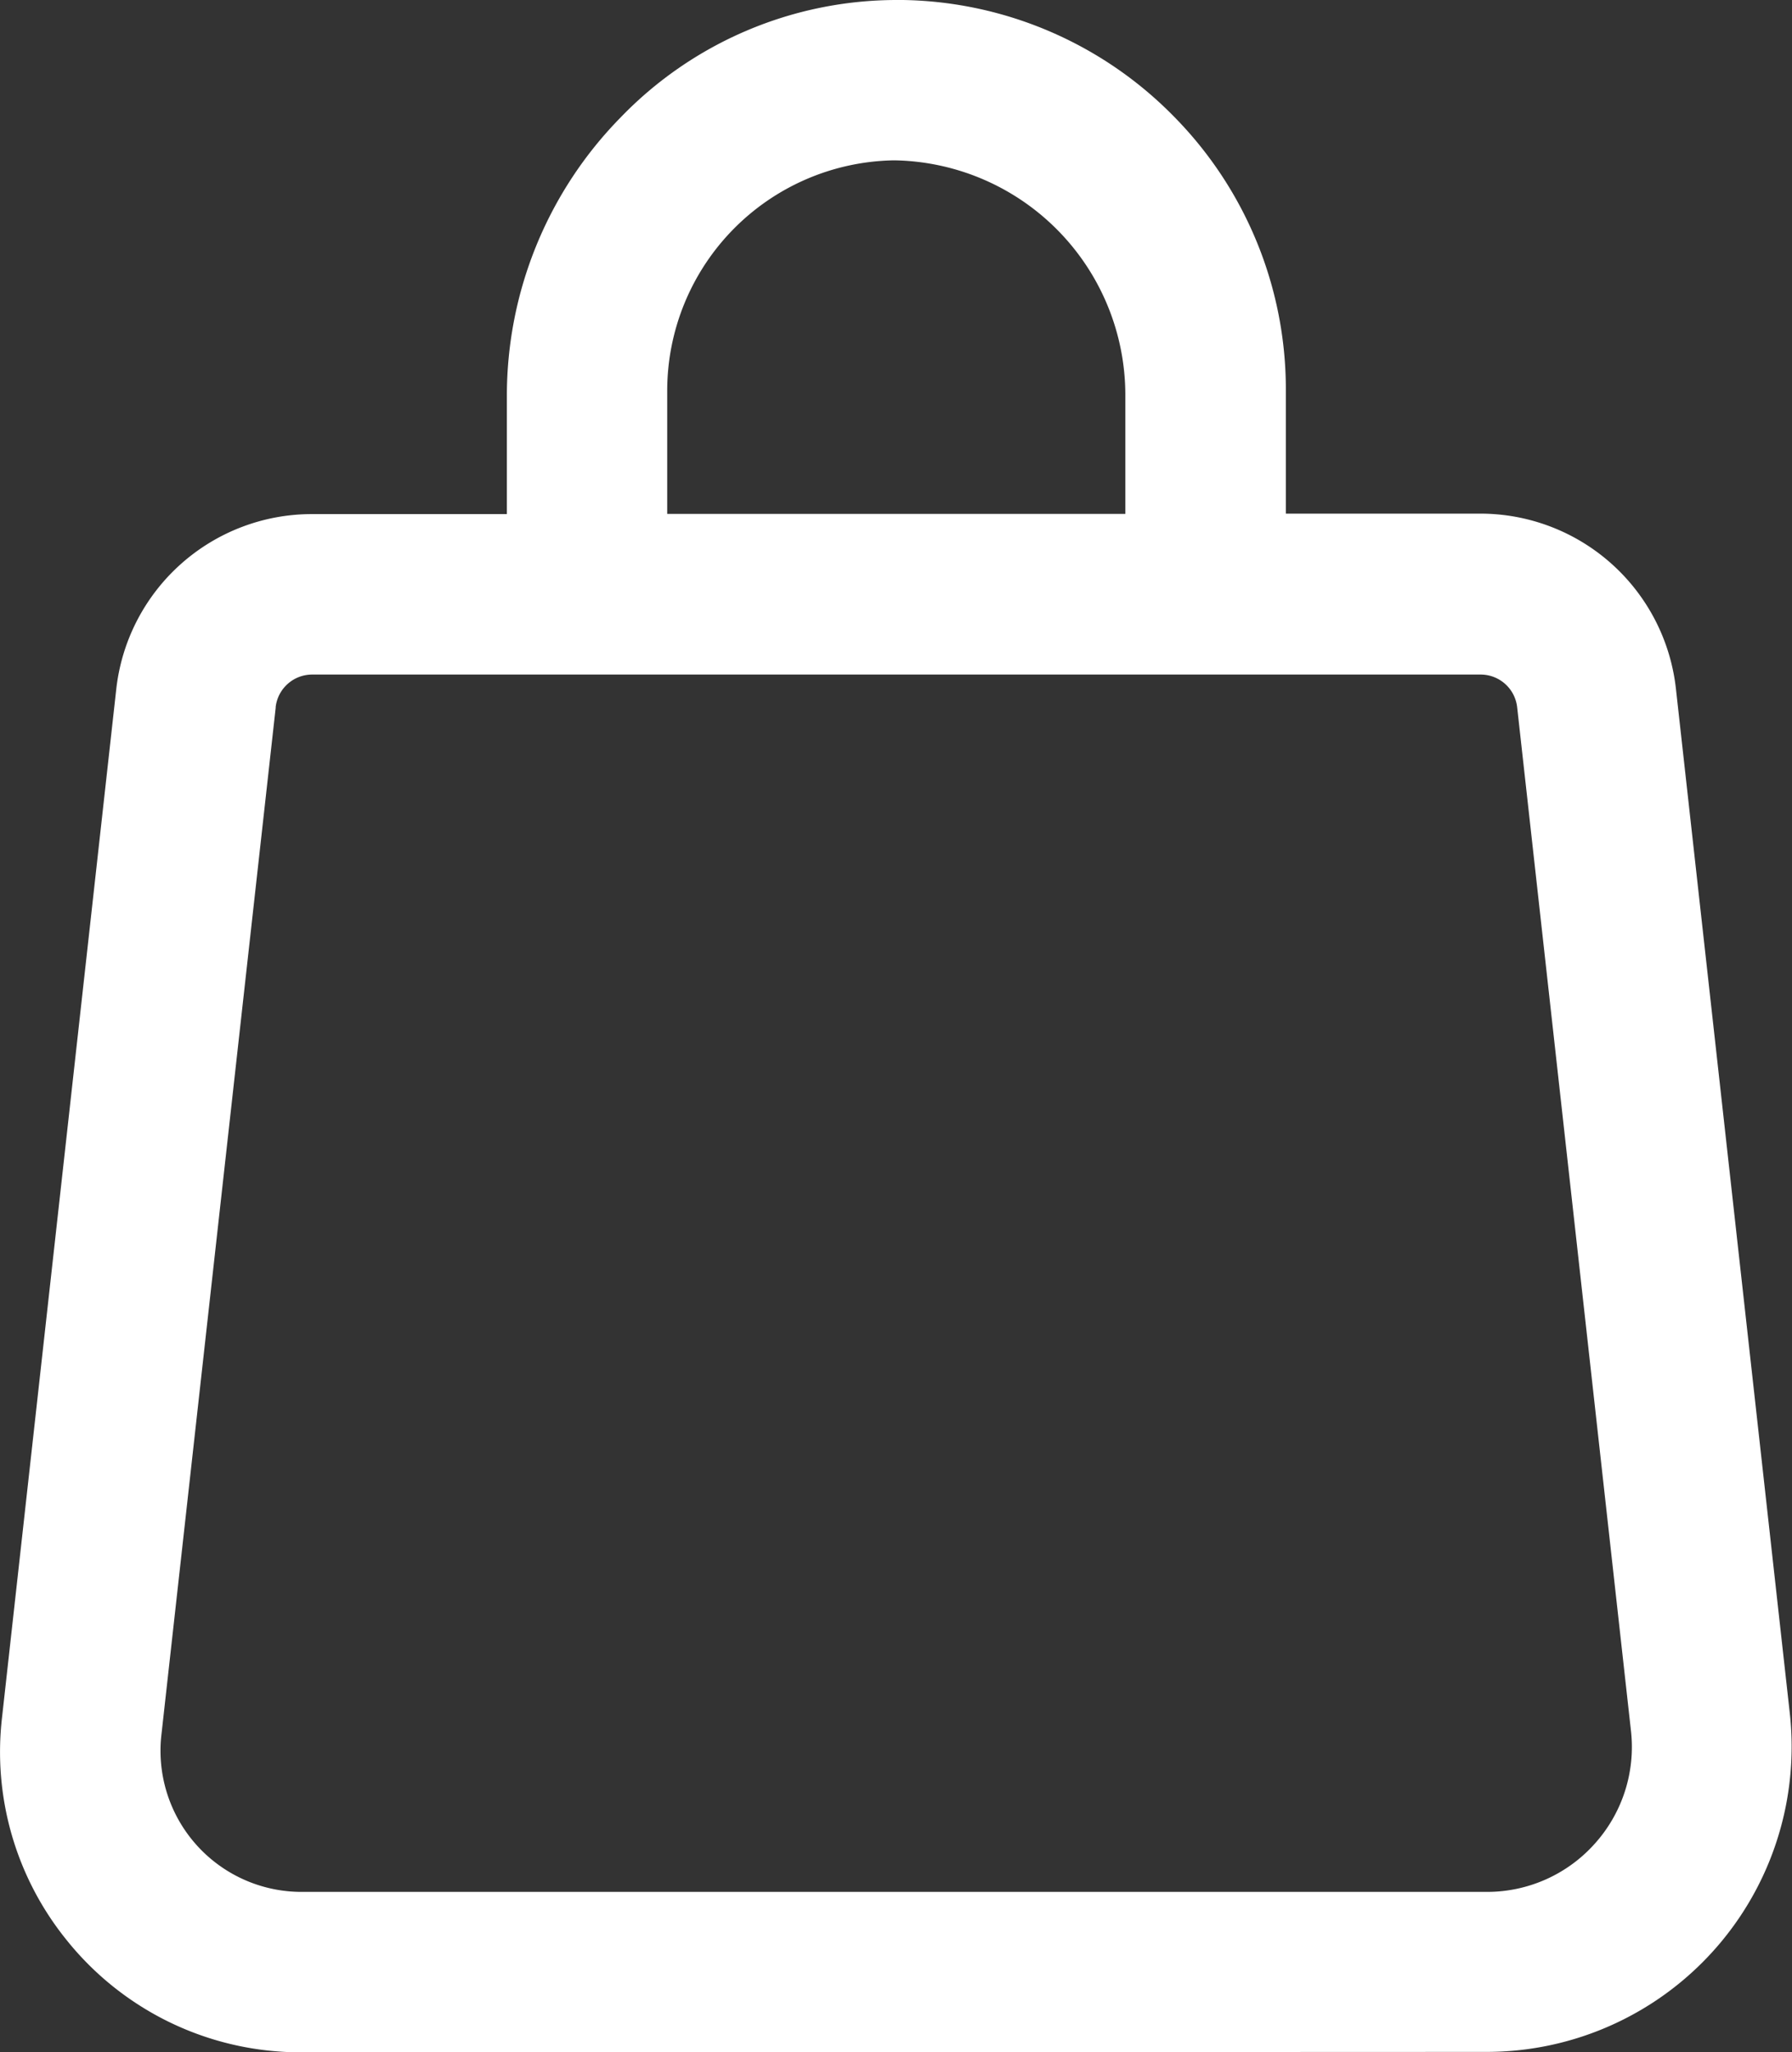 <svg xmlns="http://www.w3.org/2000/svg" width="19.738" height="22.598" viewBox="0 0 19.738 22.598">
  <rect x="0" y="0" width="19.738" height="22.598" fill="#333333" stroke="none"/>
  <path id="basket-icon" d="M3.318-5340.4a3.387,3.387,0,0,1-.366-.02,3.3,3.3,0,0,1-2.225-1.225,3.291,3.291,0,0,1-.705-2.439l1.258-11.322a2.168,2.168,0,0,1,2.159-1.933H5.583v-1.3a4.372,4.372,0,0,1,1.254-3.069A4.227,4.227,0,0,1,9.874-5363h.073a4.275,4.275,0,0,1,2.984,1.284,4.277,4.277,0,0,1,1.232,3v1.372H16.3a2.168,2.168,0,0,1,2.16,1.933l1.254,11.279a3.324,3.324,0,0,1,.02.37,3.36,3.36,0,0,1-3.357,3.357Zm-.281-14.811-1.26,11.322a1.462,1.462,0,0,0-.009.172,1.553,1.553,0,0,0,1.551,1.55H16.381a1.59,1.59,0,0,0,1.184-.53,1.592,1.592,0,0,0,.4-1.237l-1.254-11.276a.405.405,0,0,0-.4-.362H3.44A.405.405,0,0,0,3.036-5355.212Zm4.312-3.5v1.37h5.046v-1.314a2.586,2.586,0,0,0-2.525-2.579H9.828A2.539,2.539,0,0,0,7.349-5358.71Z" transform="translate(0 5363)" fill="#fff"/>
</svg>
